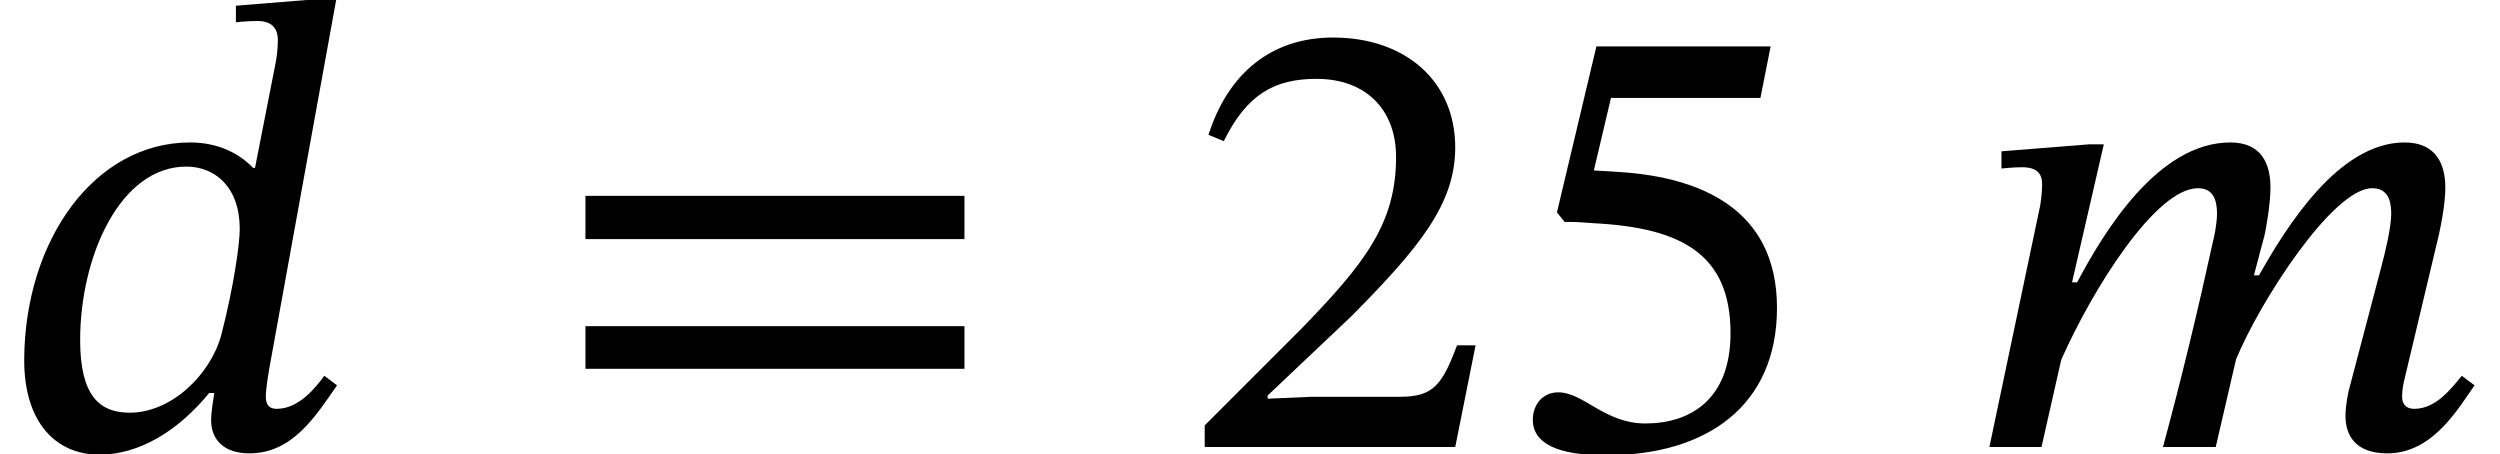 <?xml version='1.0' encoding='UTF-8'?>
<!-- This file was generated by dvisvgm 2.13.3 -->
<svg version='1.1' xmlns='http://www.w3.org/2000/svg' xmlns:xlink='http://www.w3.org/1999/xlink' width='42.89pt' height='7.789pt' viewBox='70.735 61.073 42.89 7.789'>
<defs>
<path id='g1-50' d='M5.062-1.745H4.745C4.495-1.091 4.353-.862 3.775-.862H2.258L1.495-.829V-.884L2.935-2.247C4.091-3.415 4.713-4.167 4.713-5.138C4.713-6.284 3.851-7.025 2.618-7.025C1.56-7.025 .818-6.415 .48-5.356L.742-5.247C1.145-6.065 1.625-6.316 2.335-6.316C3.175-6.316 3.698-5.793 3.698-4.975C3.698-3.829 3.153-3.142 2.073-2.029L.415-.371V0H4.713L5.062-1.745Z'/>
<path id='g1-53' d='M4.549-5.989L4.724-6.873H1.735L1.058-4.025L1.189-3.862C1.342-3.862 1.396-3.862 1.68-3.84C3.185-3.764 4.036-3.316 4.036-1.953C4.036-.818 3.349-.404 2.575-.404C1.876-.404 1.516-.938 1.08-.938C.807-.938 .644-.72 .644-.469C.644-.065 1.058 .142 1.898 .142C3.633 .142 4.833-.709 4.833-2.389C4.833-4.102 3.491-4.615 2.204-4.713L1.691-4.745L1.985-5.989H4.549Z'/>
<path id='g1-61' d='M7.178-3.567V-4.309H.676V-3.567H7.178ZM7.178-1.342V-2.073H.676V-1.342H7.178Z'/>
<path id='g0-100' d='M5.771-7.691H5.531L4.047-7.571V-7.287C4.047-7.287 4.233-7.309 4.418-7.309C4.713-7.309 4.767-7.124 4.767-6.982C4.767-6.807 4.735-6.622 4.735-6.622L4.375-4.789H4.342C4.08-5.062 3.709-5.225 3.262-5.225C1.625-5.225 .425-3.556 .415-1.495C.415-.393 .982 .131 1.702 .131C2.378 .131 3.044-.262 3.589-.927H3.676C3.655-.796 3.622-.589 3.622-.458C3.622-.12 3.851 .109 4.276 .109C5.018 .109 5.411-.524 5.782-1.058L5.564-1.222C5.411-1.015 5.127-.655 4.745-.655C4.625-.655 4.56-.72 4.56-.862S4.615-1.32 4.615-1.32L5.771-7.691ZM3.796-1.92C3.611-1.244 2.945-.589 2.225-.589C1.713-.589 1.375-.873 1.375-1.833C1.375-3.273 2.062-4.811 3.196-4.811C3.687-4.811 4.113-4.462 4.113-3.742C4.113-3.491 4.015-2.771 3.796-1.92Z'/>
<path id='g0-109' d='M4.396 0L4.745-1.505C5.149-2.487 6.404-4.44 7.08-4.44C7.331-4.44 7.407-4.255 7.407-4.004C7.407-3.775 7.309-3.36 7.233-3.076L6.676-.96C6.665-.905 6.622-.709 6.622-.535C6.622-.207 6.785 .109 7.342 .109C8.116 .109 8.553-.655 8.836-1.058L8.618-1.222C8.444-1.015 8.182-.655 7.8-.655C7.658-.655 7.593-.742 7.593-.862C7.593-.993 7.625-1.124 7.625-1.124L8.225-3.644C8.258-3.796 8.335-4.167 8.335-4.451C8.335-4.844 8.182-5.225 7.636-5.225C6.502-5.225 5.607-3.775 5.138-2.945H5.051L5.236-3.644C5.247-3.698 5.335-4.135 5.335-4.451C5.335-4.844 5.193-5.225 4.647-5.225C3.404-5.225 2.476-3.687 2.018-2.825H1.931L2.476-5.193H2.225L.72-5.073V-4.778C.72-4.778 .927-4.8 1.069-4.8C1.331-4.8 1.418-4.691 1.418-4.505C1.418-4.342 1.385-4.145 1.385-4.145L.513 0H1.407L1.745-1.495C2.291-2.727 3.371-4.44 4.091-4.44C4.342-4.44 4.418-4.255 4.418-4.004C4.418-3.829 4.364-3.578 4.353-3.545C4.091-2.345 3.807-1.167 3.491 0H4.396Z'/>
</defs>
<g id='page1'>
<use x='70.735' y='68.742' xlink:href='#g0-100'/>
<use x='80.103' y='68.742' xlink:href='#g1-61'/>
<use x='90.988' y='68.742' xlink:href='#g1-50'/>
<use x='96.388' y='68.742' xlink:href='#g1-53'/>
<use x='104.352' y='68.742' xlink:href='#g0-109'/>
</g>
</svg><!--Rendered by QuickLaTeX.com-->